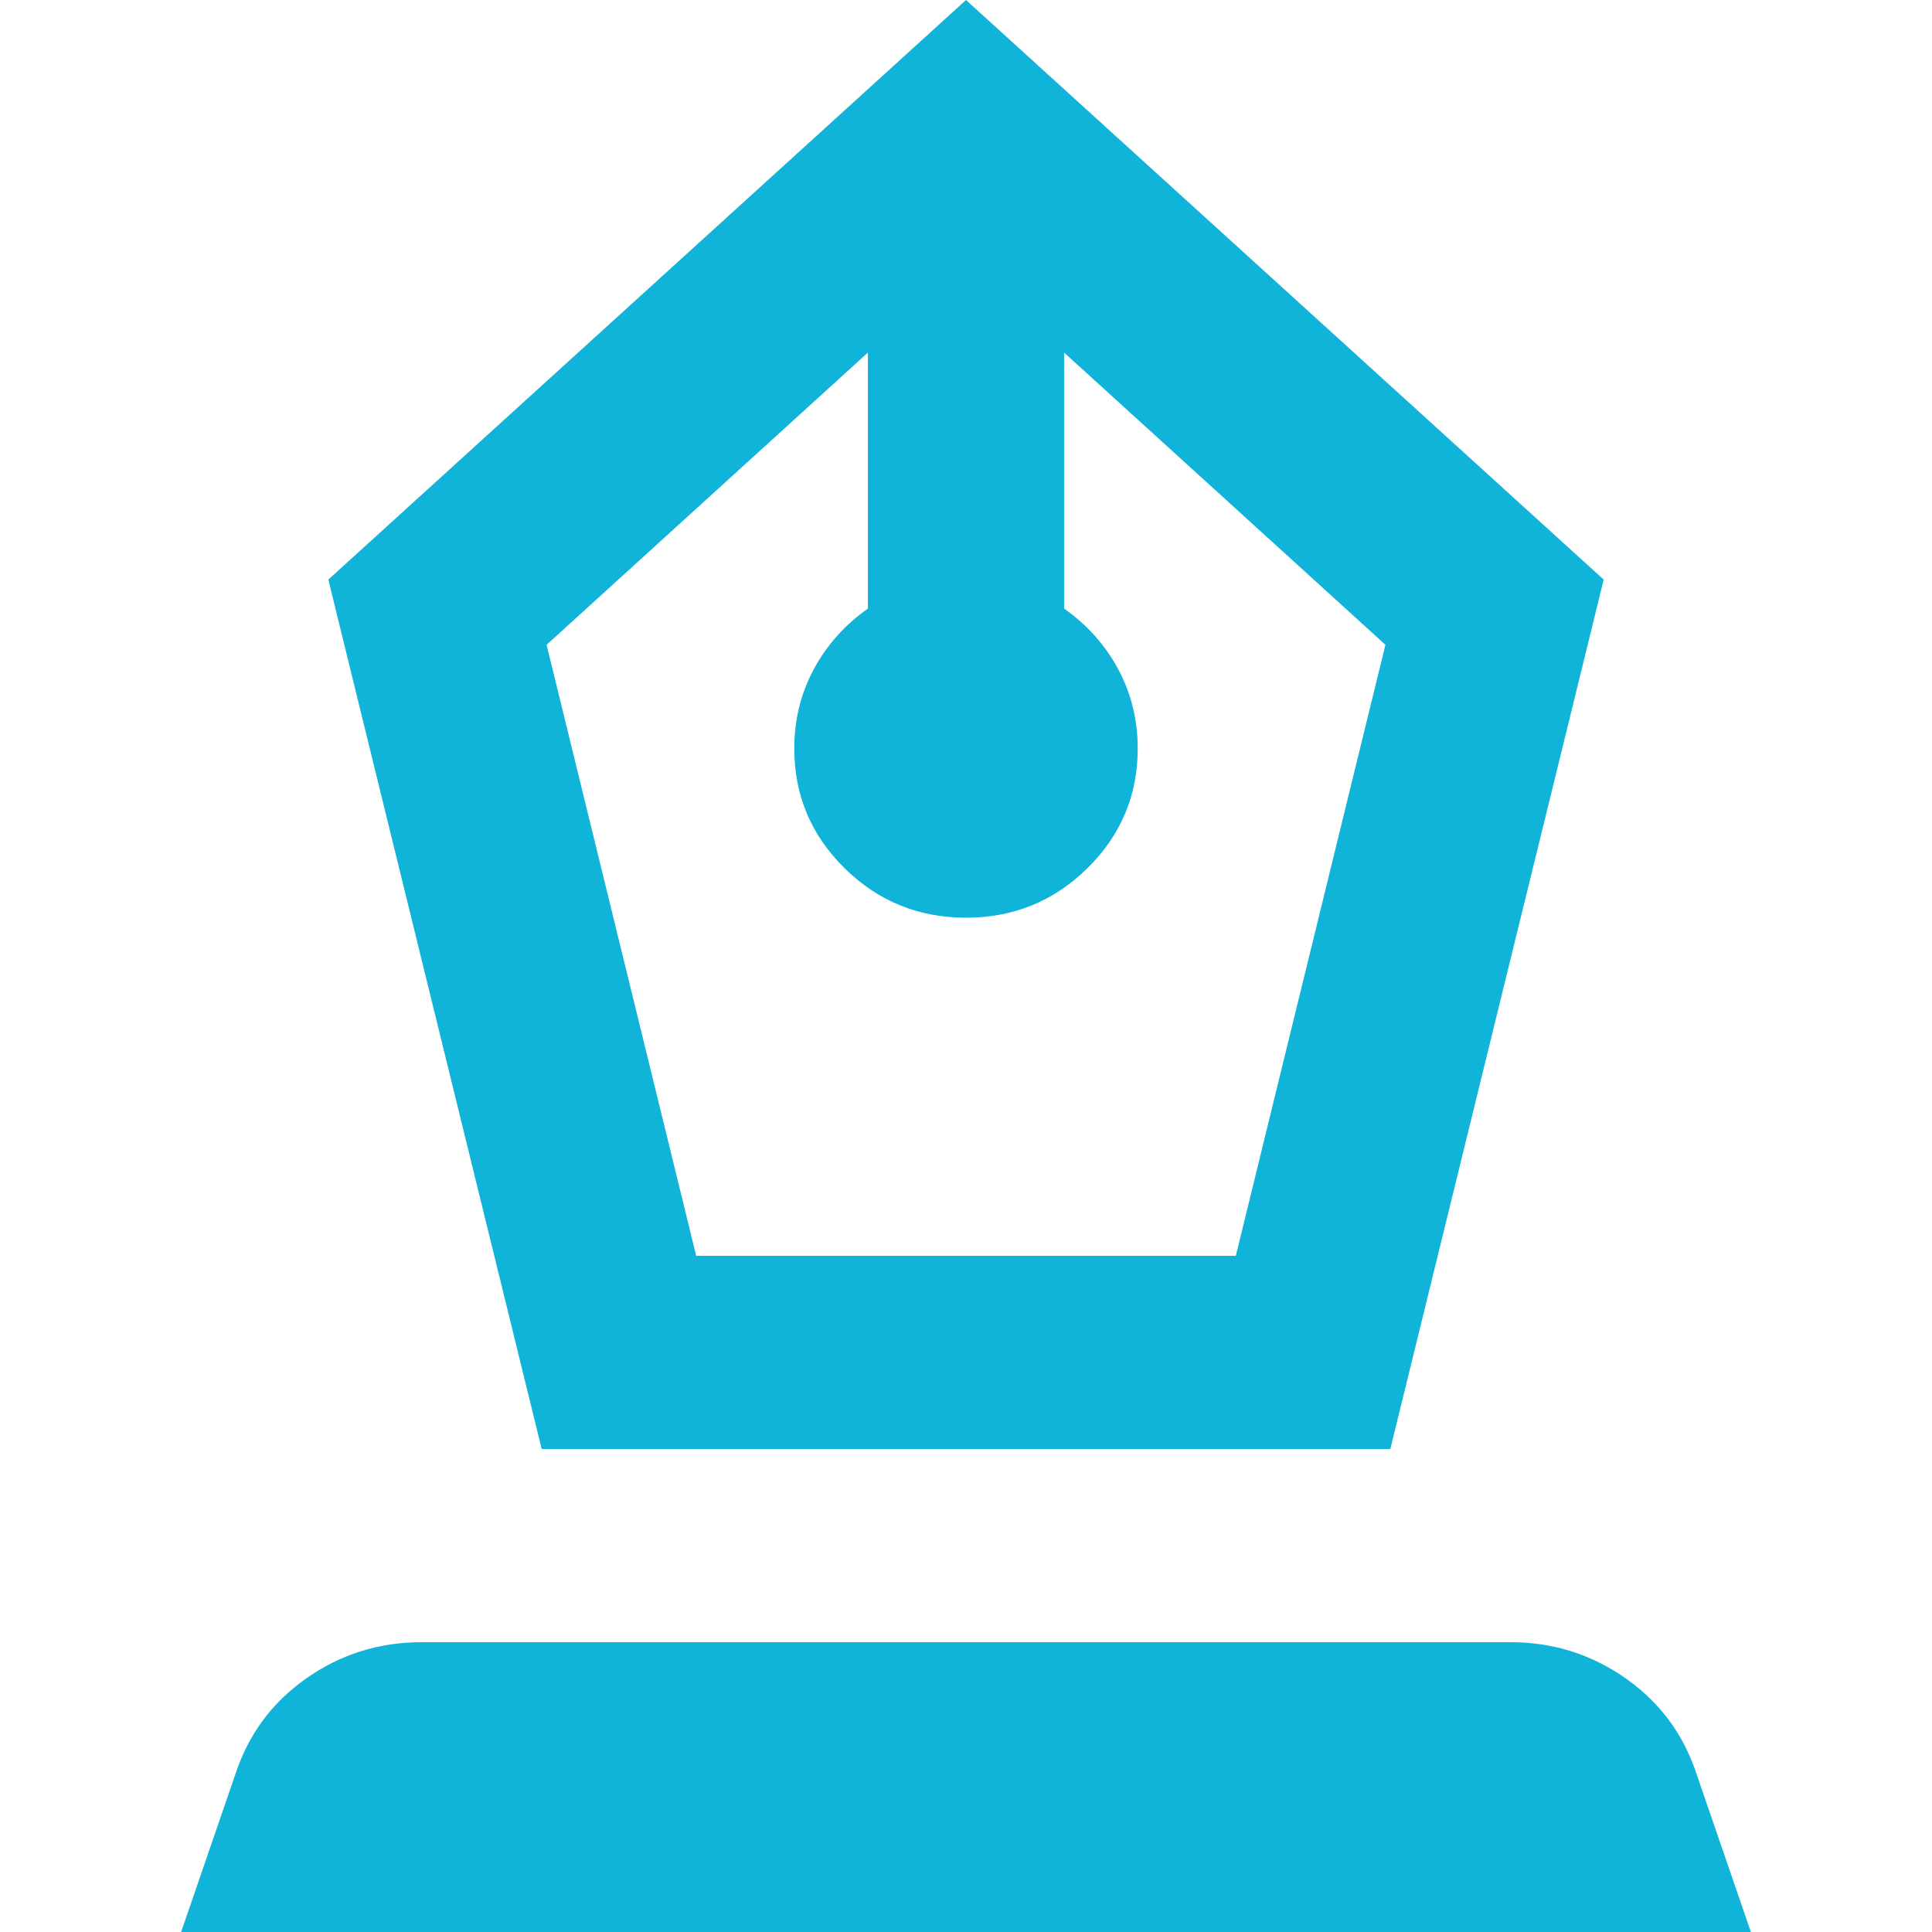 <svg width="32" height="32" viewBox="0 0 32 32" fill="none" xmlns="http://www.w3.org/2000/svg">
<path d="M8.972 24L5.438 9.6L16 0L26.562 9.6L23.028 24H8.972ZM11.531 20.8H20.469L22.947 10.68L17.625 5.84V10.08C18.004 10.347 18.302 10.68 18.519 11.08C18.735 11.48 18.844 11.92 18.844 12.4C18.844 13.173 18.566 13.833 18.011 14.38C17.456 14.927 16.785 15.2 16 15.2C15.215 15.2 14.544 14.927 13.989 14.38C13.434 13.833 13.156 13.173 13.156 12.4C13.156 11.92 13.265 11.48 13.481 11.08C13.698 10.68 13.996 10.347 14.375 10.08V5.84L9.053 10.68L11.531 20.8ZM3 32L3.894 29.4C4.11 28.733 4.503 28.2 5.072 27.8C5.641 27.4 6.277 27.2 6.981 27.2H25.019C25.723 27.2 26.359 27.4 26.928 27.8C27.497 28.2 27.89 28.733 28.106 29.4L29 32H3Z" fill="#0FB4D8"/>
</svg>
